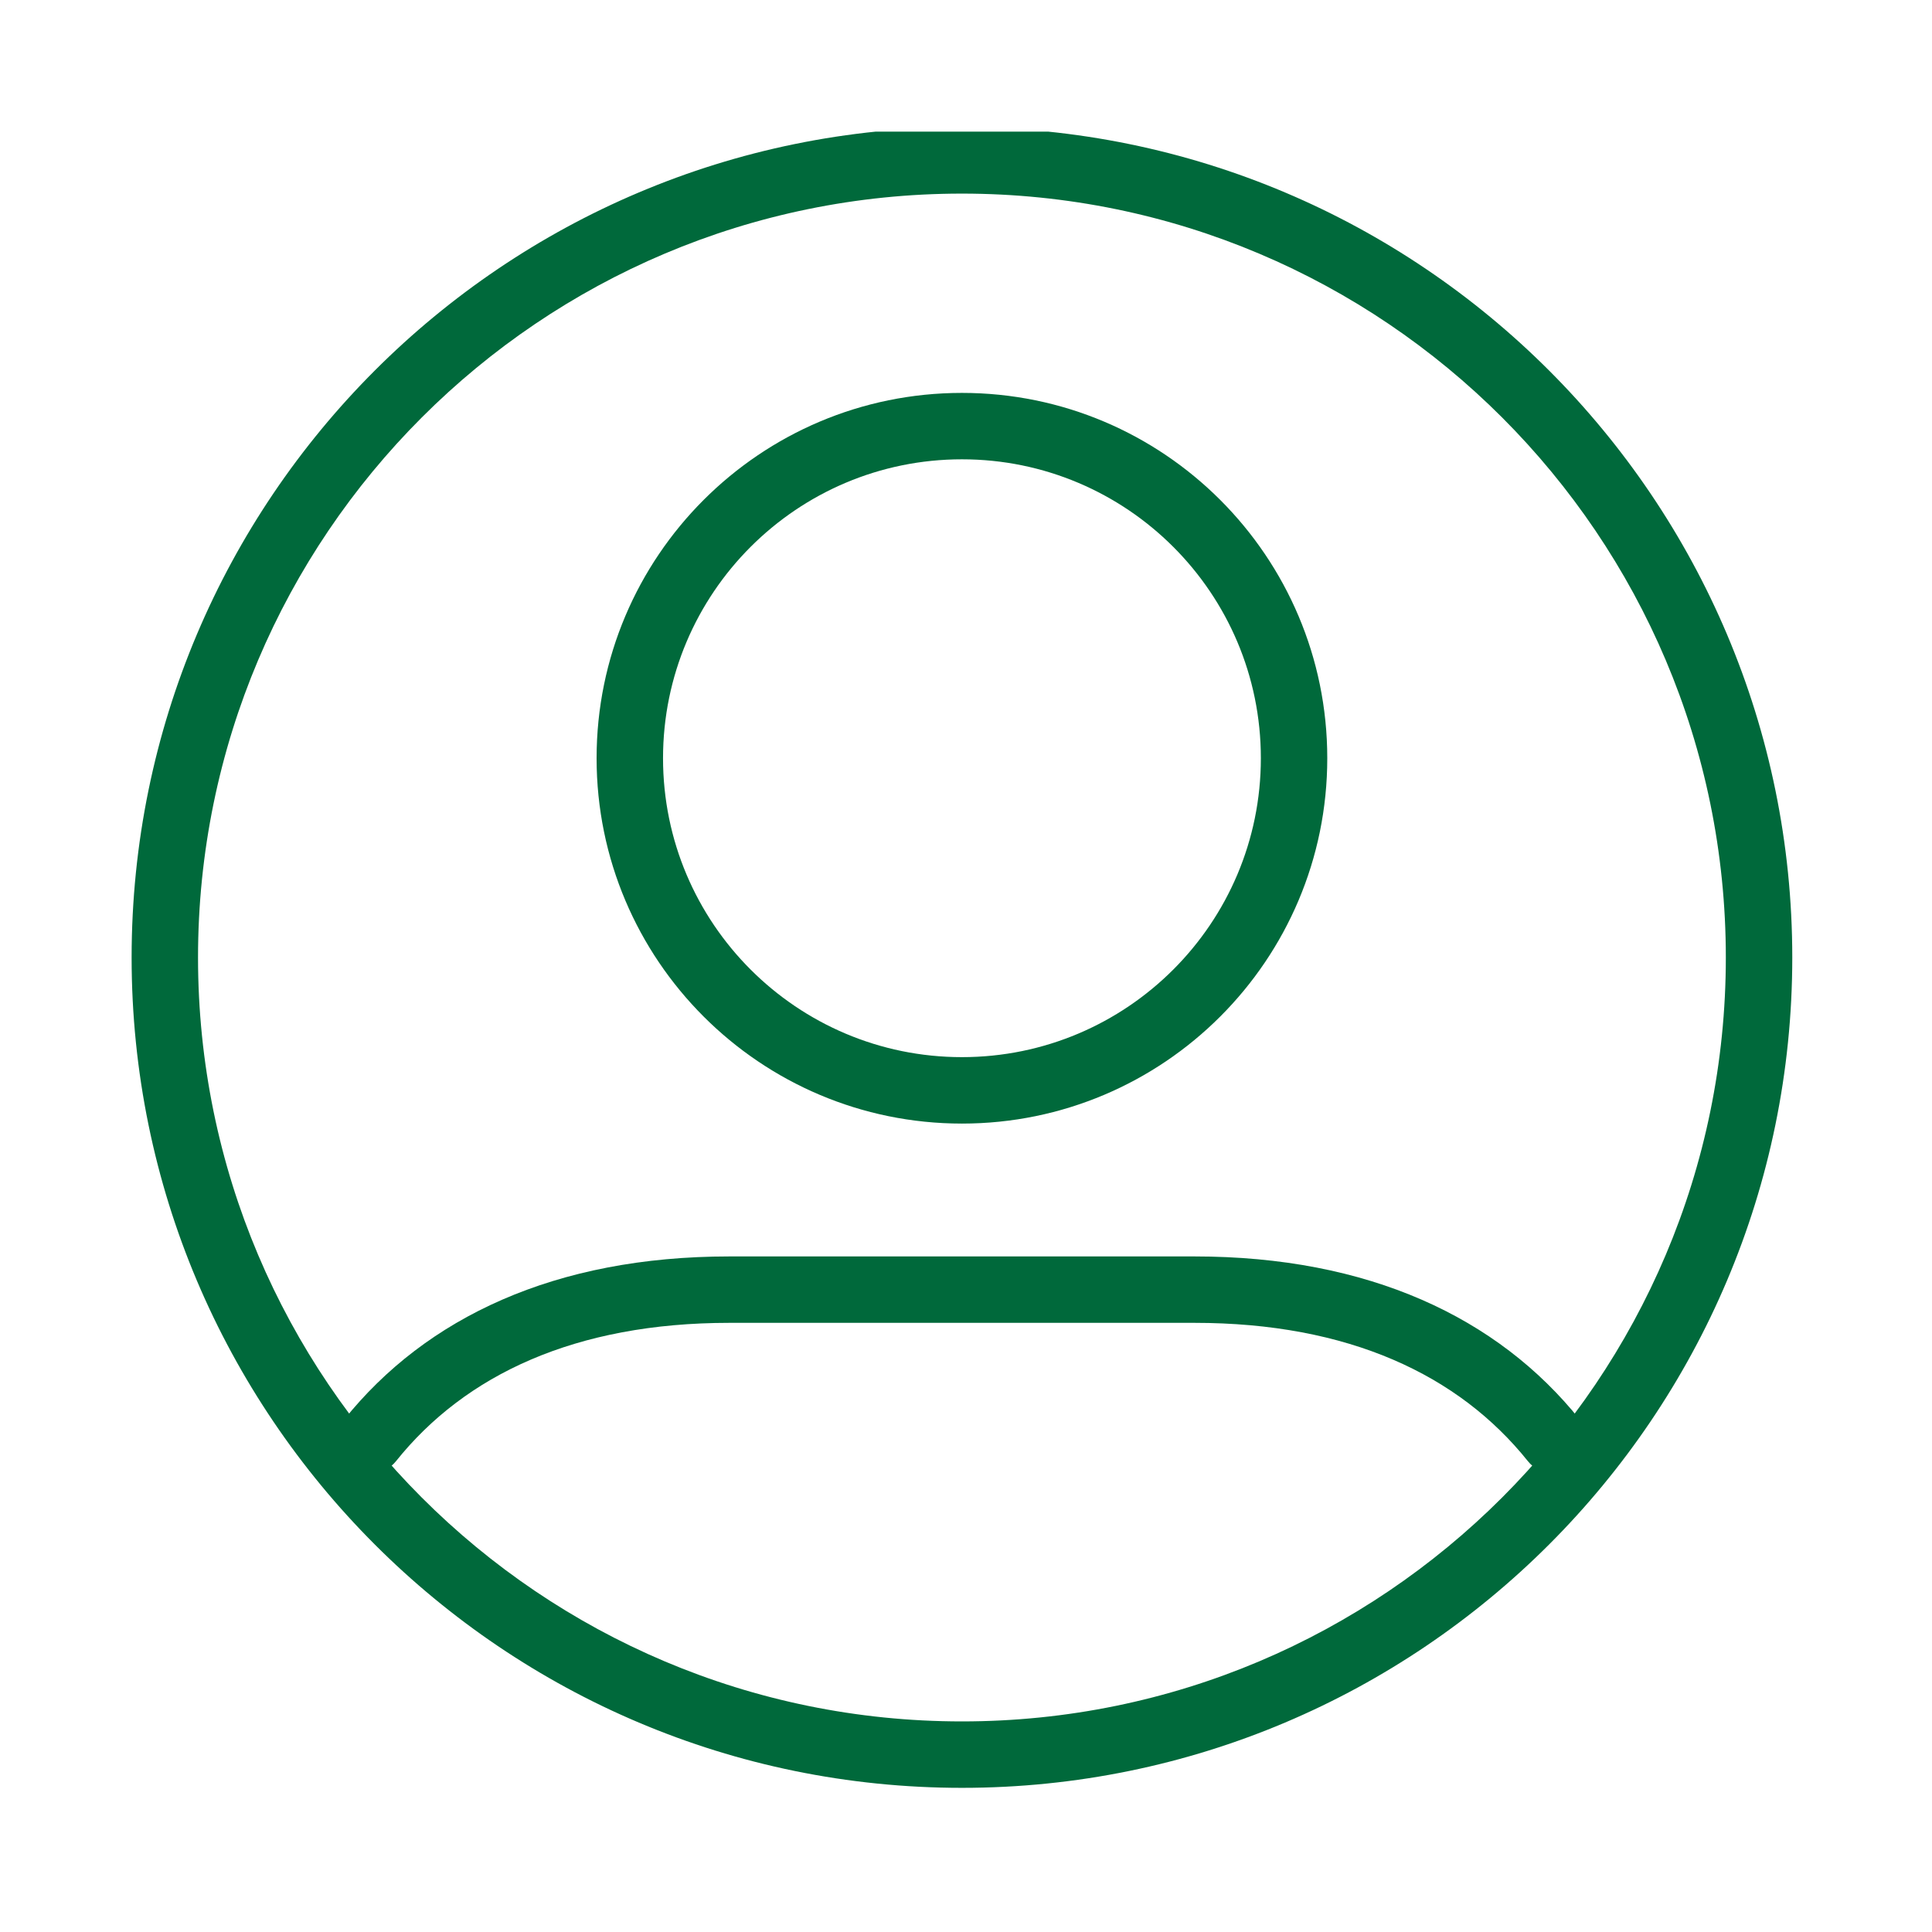 <svg xmlns="http://www.w3.org/2000/svg" xmlns:xlink="http://www.w3.org/1999/xlink" width="350" zoomAndPan="magnify" viewBox="0 0 262.5 262.5" height="350" preserveAspectRatio="xMidYMid meet" version="1.0"><defs><clipPath id="741febb9cd"><path d="M 17.883 17.883 L 243.953 17.883 L 243.953 243 L 17.883 243 Z M 17.883 17.883 " clip-rule="nonzero"/></clipPath></defs><g clip-path="url(#741febb9cd)"><path fill="#00693b" d="M 243.516 130.098 C 243.516 192.379 192.98 242.914 130.699 242.914 C 68.414 242.914 17.883 192.379 17.883 130.098 C 17.883 67.812 68.414 17.281 130.699 17.281 C 192.98 17.281 243.516 67.812 243.516 130.098 Z M 26.906 130.098 C 26.906 187.398 73.398 233.887 130.699 233.887 C 188 233.887 234.488 187.398 234.488 130.098 C 234.488 72.797 188 26.305 130.699 26.305 C 73.398 26.305 26.906 72.797 26.906 130.098 Z M 26.906 130.098 " fill-opacity="1" fill-rule="nonzero"/></g><path fill="#00693b" d="M 130.699 152.66 C 103.293 152.66 81.059 130.426 81.059 103.02 C 81.059 75.617 103.293 53.383 130.699 53.383 C 158.102 53.383 180.336 75.617 180.336 103.02 C 180.336 130.426 158.102 152.66 130.699 152.66 Z M 130.699 143.633 C 153.121 143.633 171.312 125.441 171.312 103.02 C 171.312 80.598 153.121 62.406 130.699 62.406 C 108.277 62.406 90.086 80.598 90.086 103.02 C 90.086 125.441 108.277 143.633 130.699 143.633 Z M 130.699 143.633 " fill-opacity="1" fill-rule="evenodd"/><path fill="#00693b" d="M 99.109 179.734 L 162.285 179.734 C 183.203 179.734 198.199 186.785 207.602 198.539 C 209.152 200.465 212.02 200.793 213.945 199.195 C 215.922 197.645 216.203 194.824 214.652 192.898 C 203.512 178.984 185.93 170.711 162.285 170.711 L 99.109 170.711 C 75.465 170.711 57.887 178.984 46.746 192.898 C 45.195 194.824 45.477 197.645 47.449 199.195 C 49.379 200.793 52.246 200.465 53.797 198.539 C 63.195 186.785 78.191 179.734 99.109 179.734 Z M 99.109 179.734 " fill-opacity="1" fill-rule="nonzero"/></svg>